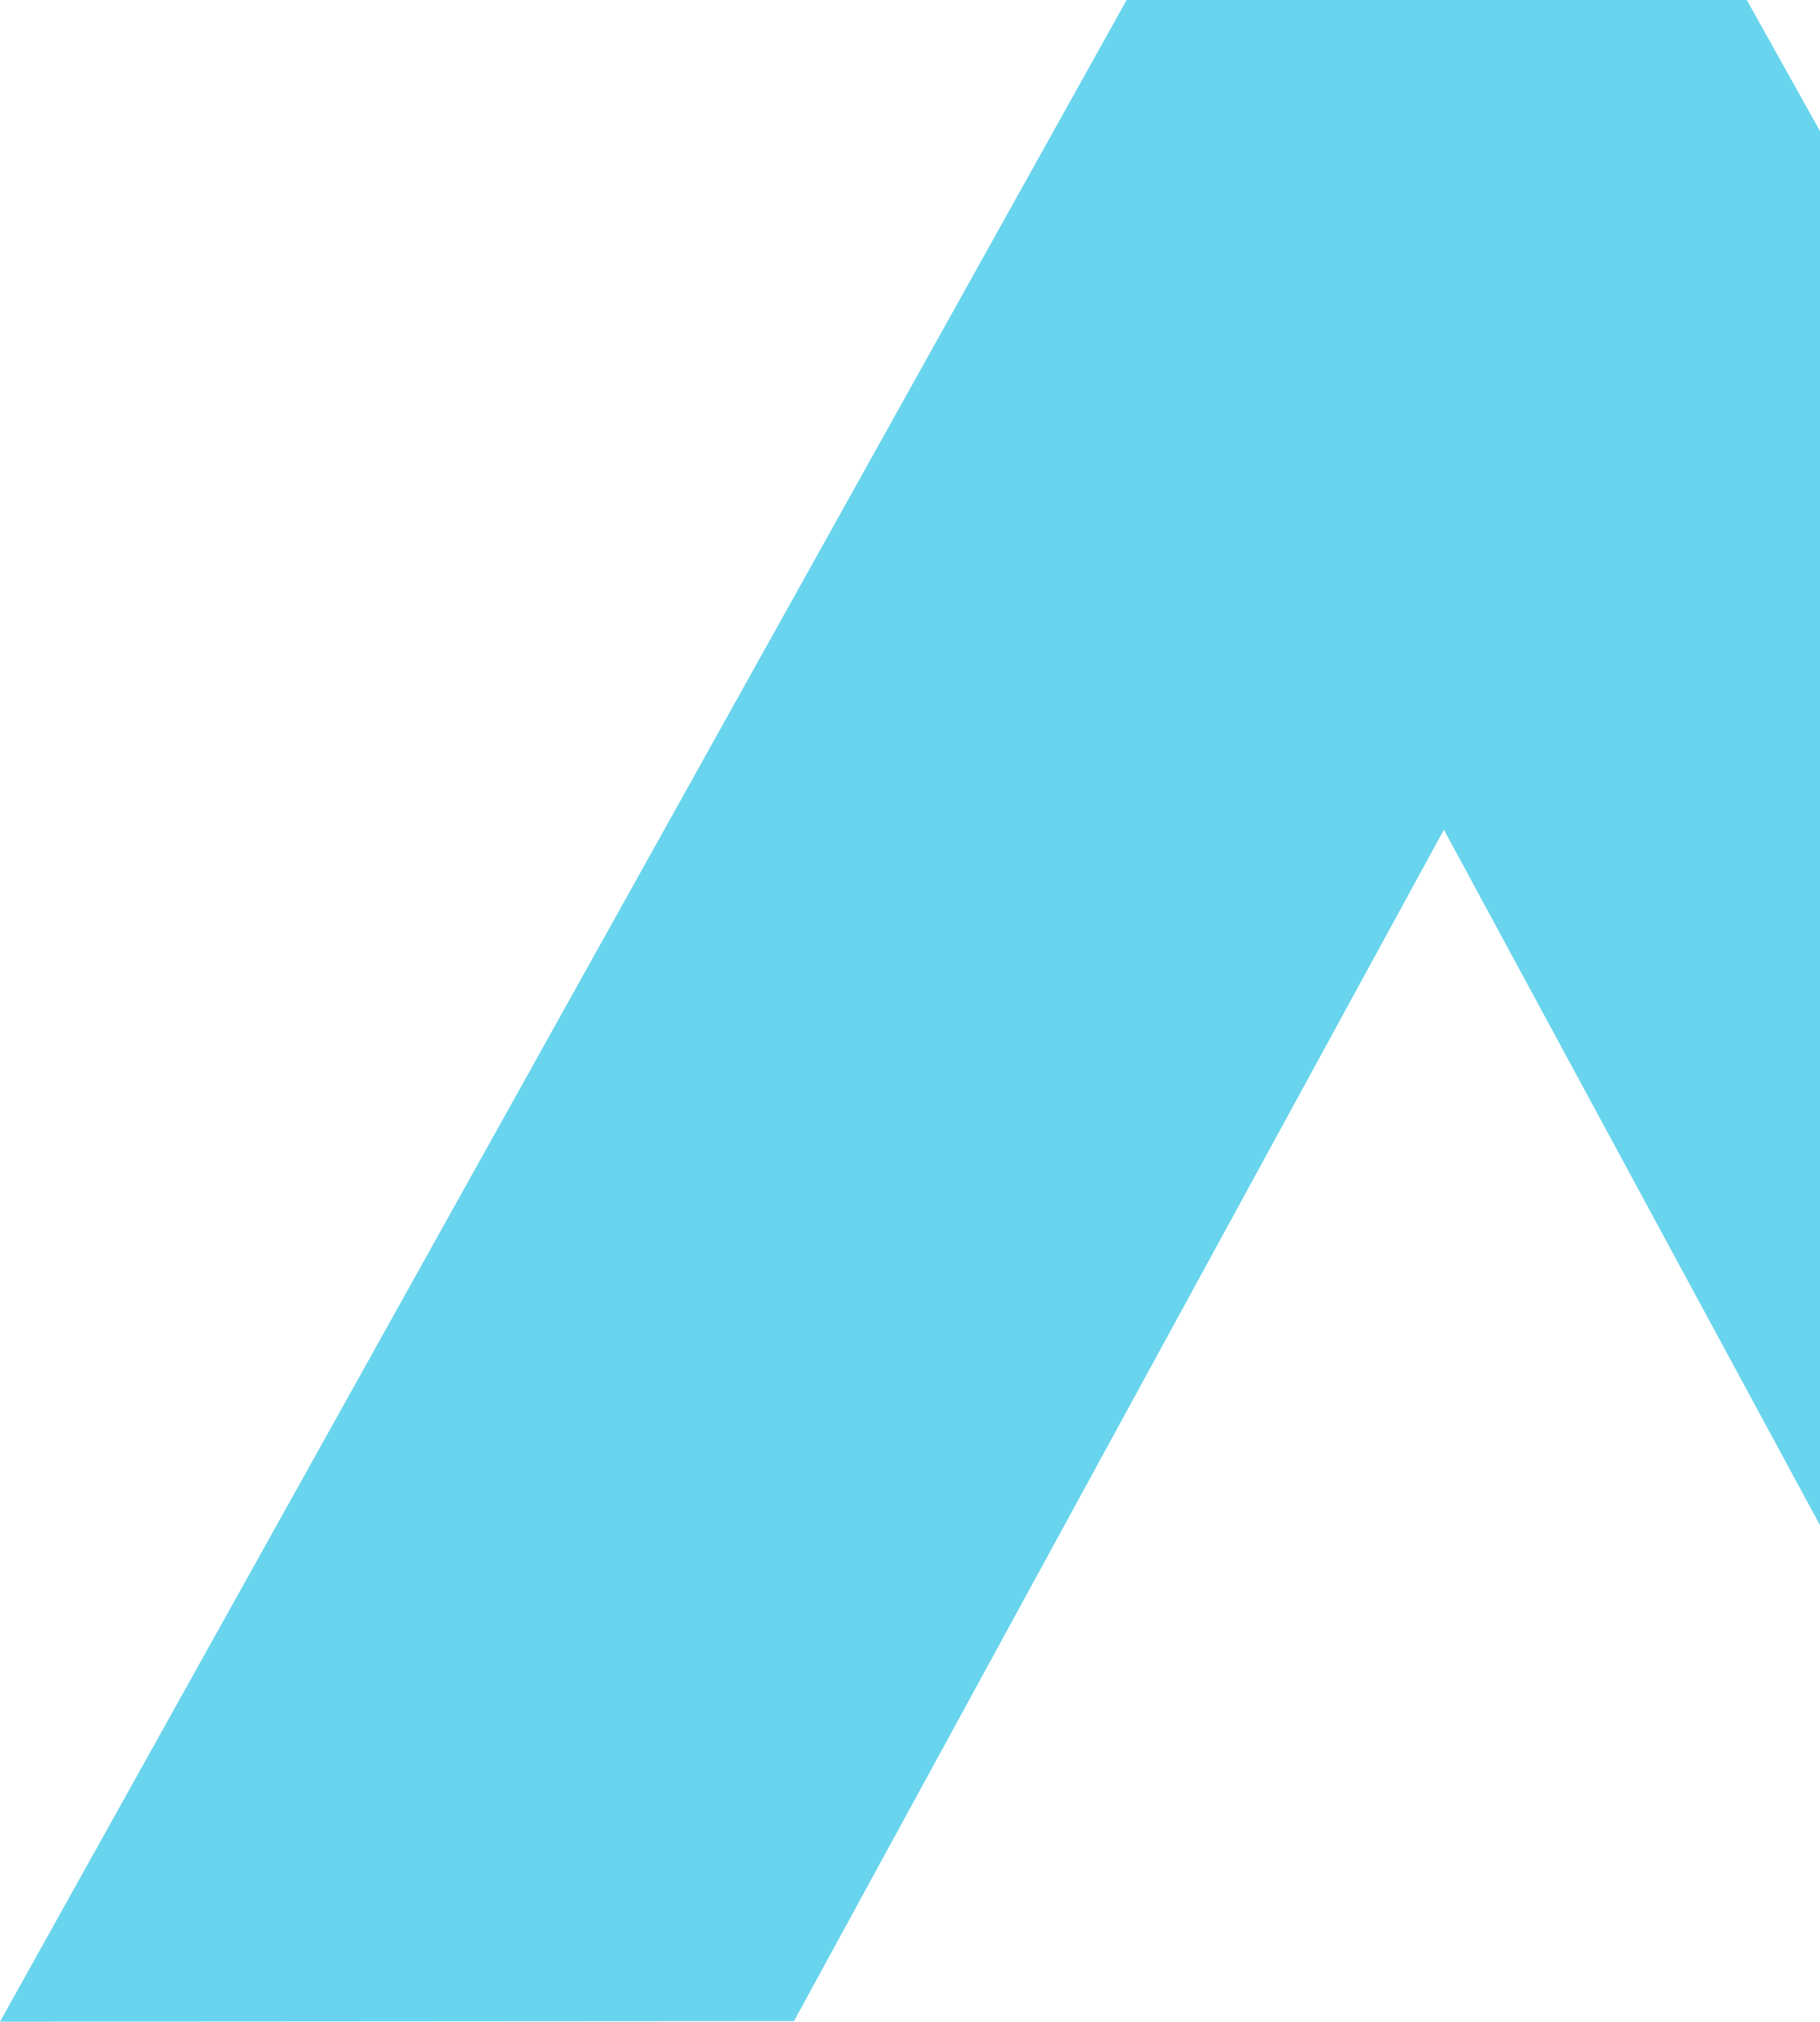 <svg xmlns="http://www.w3.org/2000/svg" width="452" height="502" viewBox="0 0 452 502" fill="none"><path d="M197.18 501.873L358.591 206.027L518.601 501.873L714 501.746L433.823 3.34108e-06L279.795 5.17784e-06L5.98629e-06 502L197.18 501.873Z" fill="#69D4ED"></path></svg>